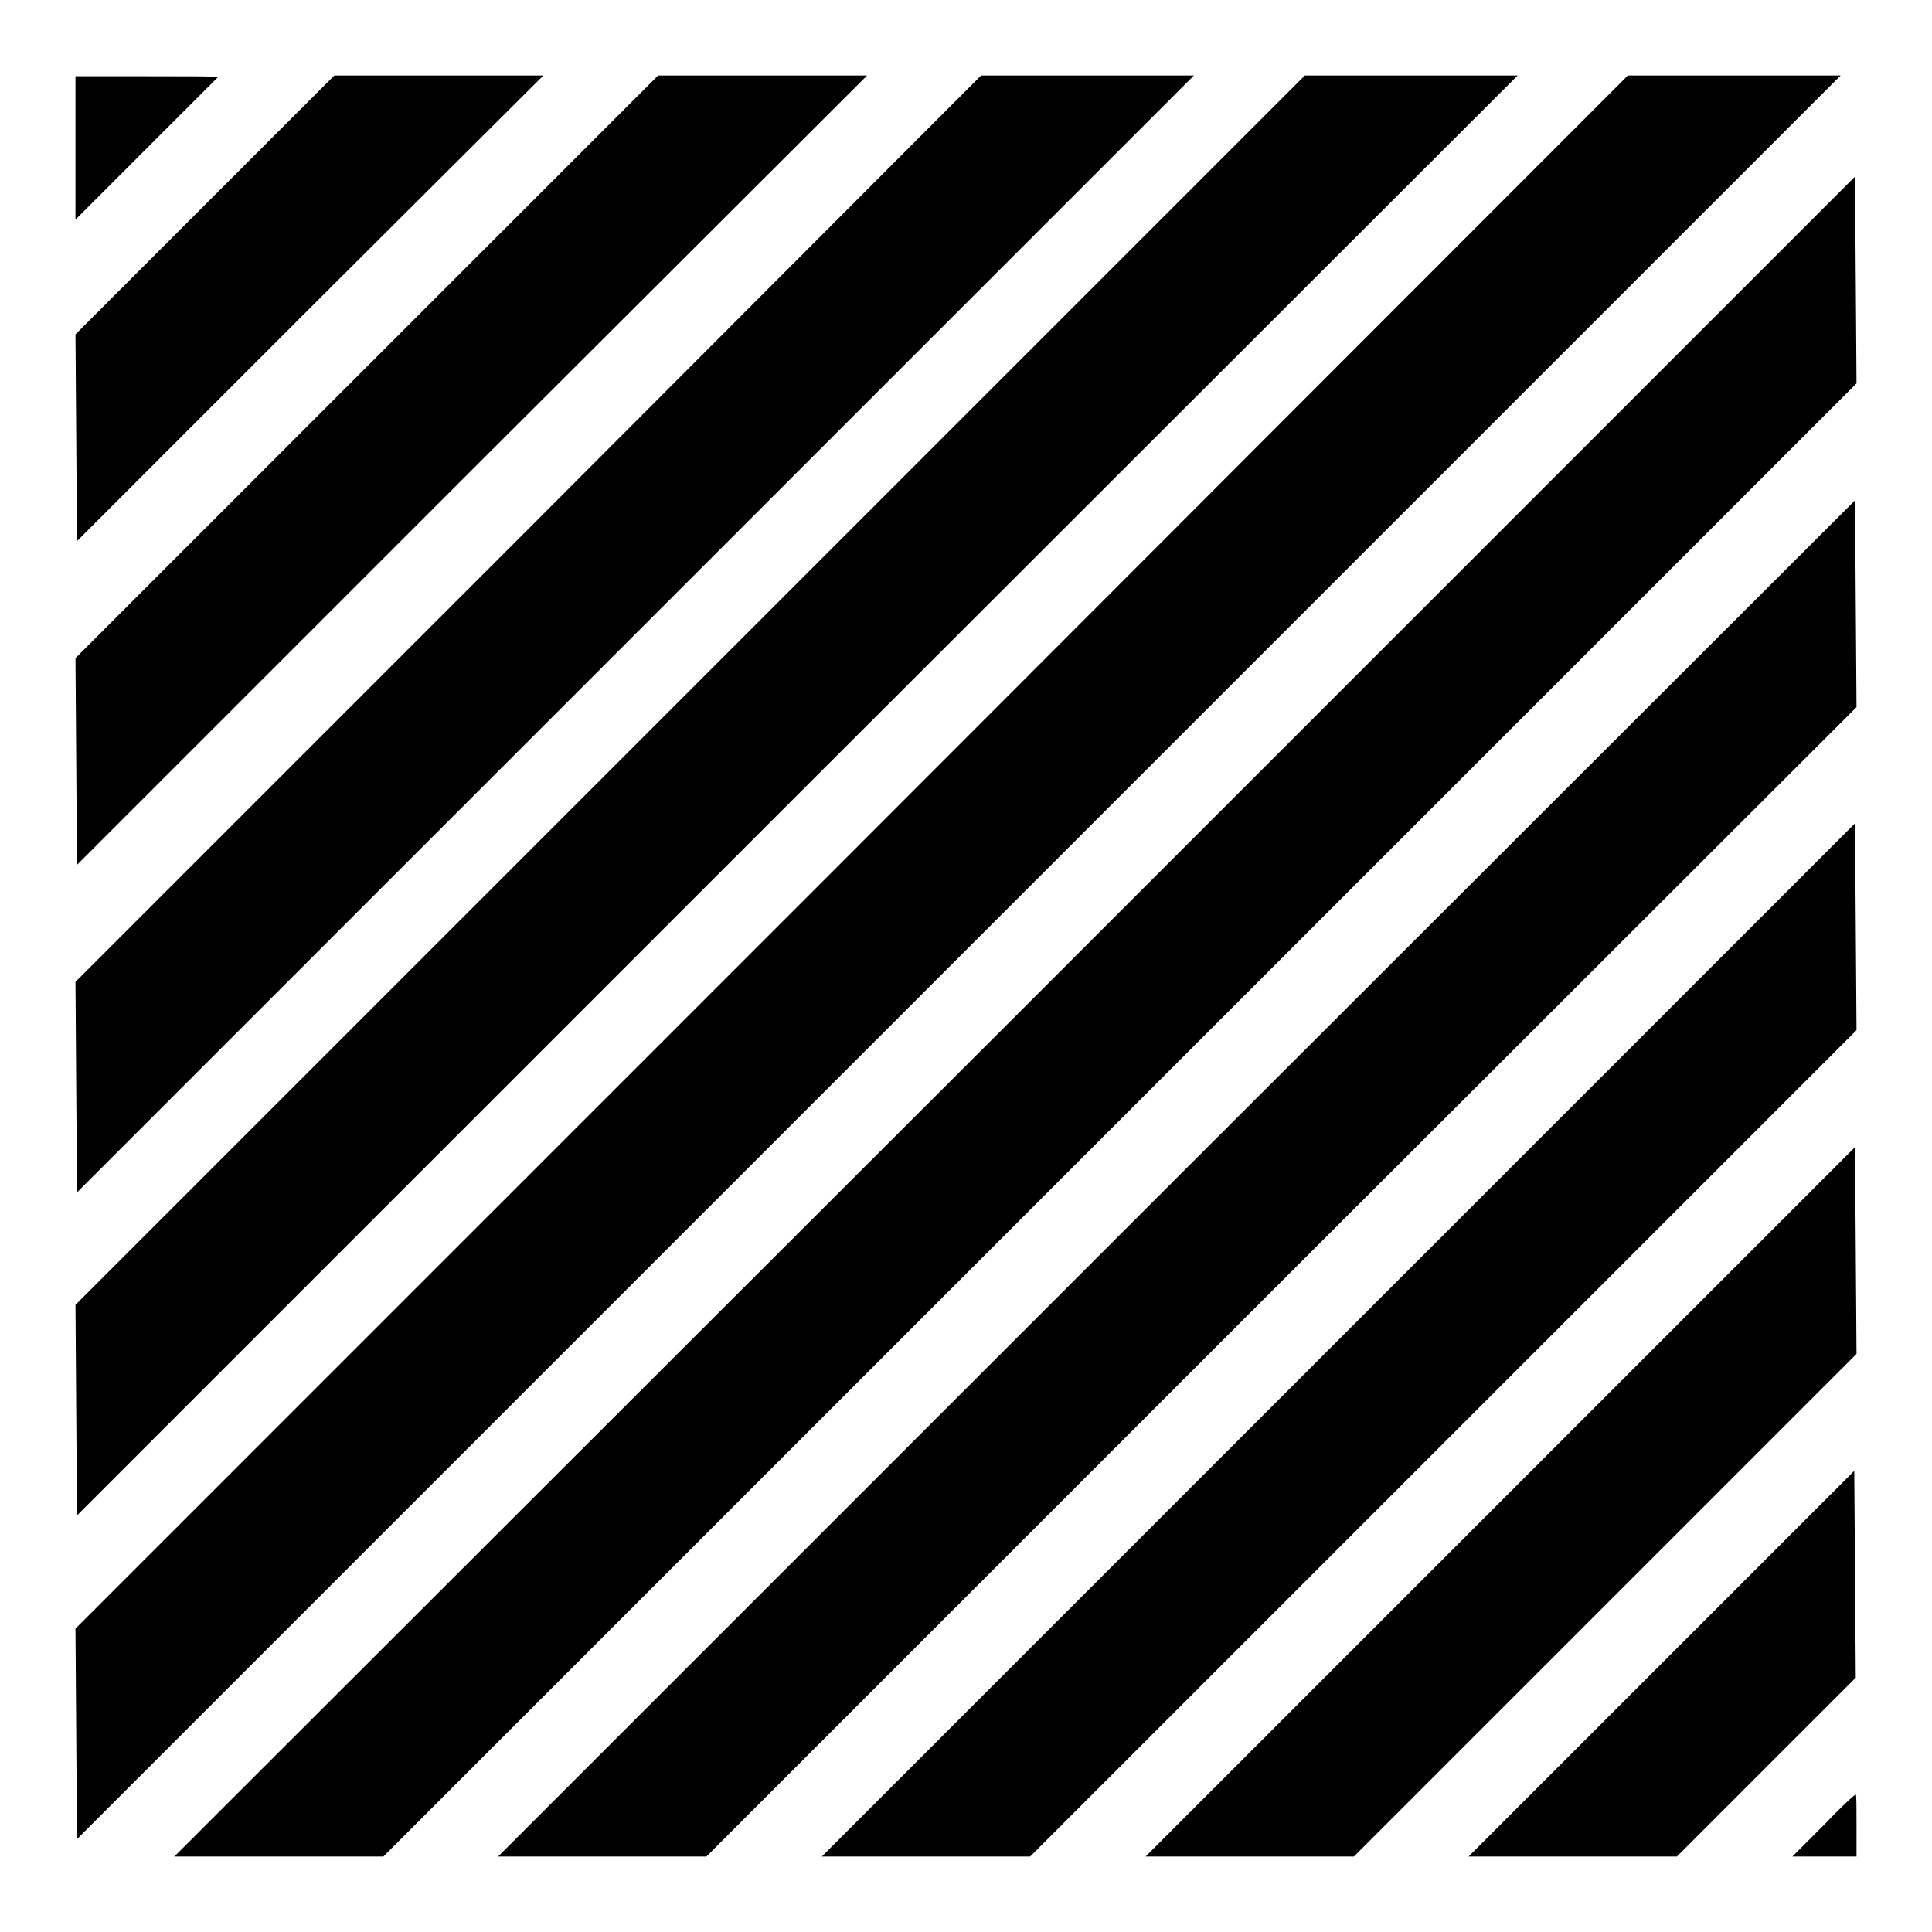 <?xml version="1.0" encoding="utf-8"?>
<!-- Svg Vector Icons : http://www.onlinewebfonts.com/icon -->
<!DOCTYPE svg PUBLIC "-//W3C//DTD SVG 1.1//EN" "http://www.w3.org/Graphics/SVG/1.1/DTD/svg11.dtd">
<svg version="1.1" xmlns="http://www.w3.org/2000/svg" xmlns:xlink="http://www.w3.org/1999/xlink" x="0px" y="0px" viewBox="0 0 256 256" enable-background="new 0 0 256 256" xml:space="preserve">
<g><g><g><path fill="#000000" d="M10,19.5v9.6l9.4-9.4c5.2-5.2,9.5-9.5,9.5-9.5c0-0.1-4.2-0.1-9.5-0.1H10V19.5z"/><path fill="#000000" d="M27.1,27.2L10,44.3l0.1,13.7l0.1,13.7l30.9-30.9L72,10H58.2H44.3L27.1,27.2z"/><path fill="#000000" d="M48.6,48.6L10,87.2l0.1,13.7l0.1,13.7l52.3-52.3L114.9,10H101H87.2L48.6,48.6z"/><path fill="#000000" d="M70,70.1l-60,60l0.1,14l0.1,13.9l74-74l74-74h-14.1h-14.1L70,70.1z"/><path fill="#000000" d="M91.4,91.5L10,172.9l0.1,14l0.1,13.9l95.4-95.4L201.1,10H187h-14.1L91.4,91.5z"/><path fill="#000000" d="M112.9,112.9L10,215.8l0.1,14l0.1,13.9l116.8-116.8L243.9,10h-14.1h-14.1L112.9,112.9z"/><path fill="#000000" d="M134.5,134.7L23.1,246H37h13.8l97.6-97.6L246,50.8l-0.1-13.7l-0.1-13.7L134.5,134.7z"/><path fill="#000000" d="M155.9,156.1L66,246h13.8h13.8l76.2-76.2L246,93.7l-0.1-13.7l-0.1-13.7L155.9,156.1z"/><path fill="#000000" d="M177.3,177.6L108.9,246h13.8h13.8l54.8-54.8l54.7-54.7l-0.1-13.7l-0.1-13.7L177.3,177.6z"/><path fill="#000000" d="M198.8,199l-47,47h13.8h13.8l33.3-33.3l33.3-33.3l-0.1-13.7l-0.1-13.7L198.8,199z"/><path fill="#000000" d="M220.2,220.4L194.6,246h13.8h13.8l11.9-11.9l11.8-11.8l-0.1-13.7l-0.1-13.7L220.2,220.4z"/><path fill="#000000" d="M241.6,241.9l-4.1,4.1h4.3h4.2v-4.1c0-2.3,0-4.1-0.1-4.1C245.8,237.7,243.9,239.5,241.6,241.9z"/></g></g></g>
</svg>